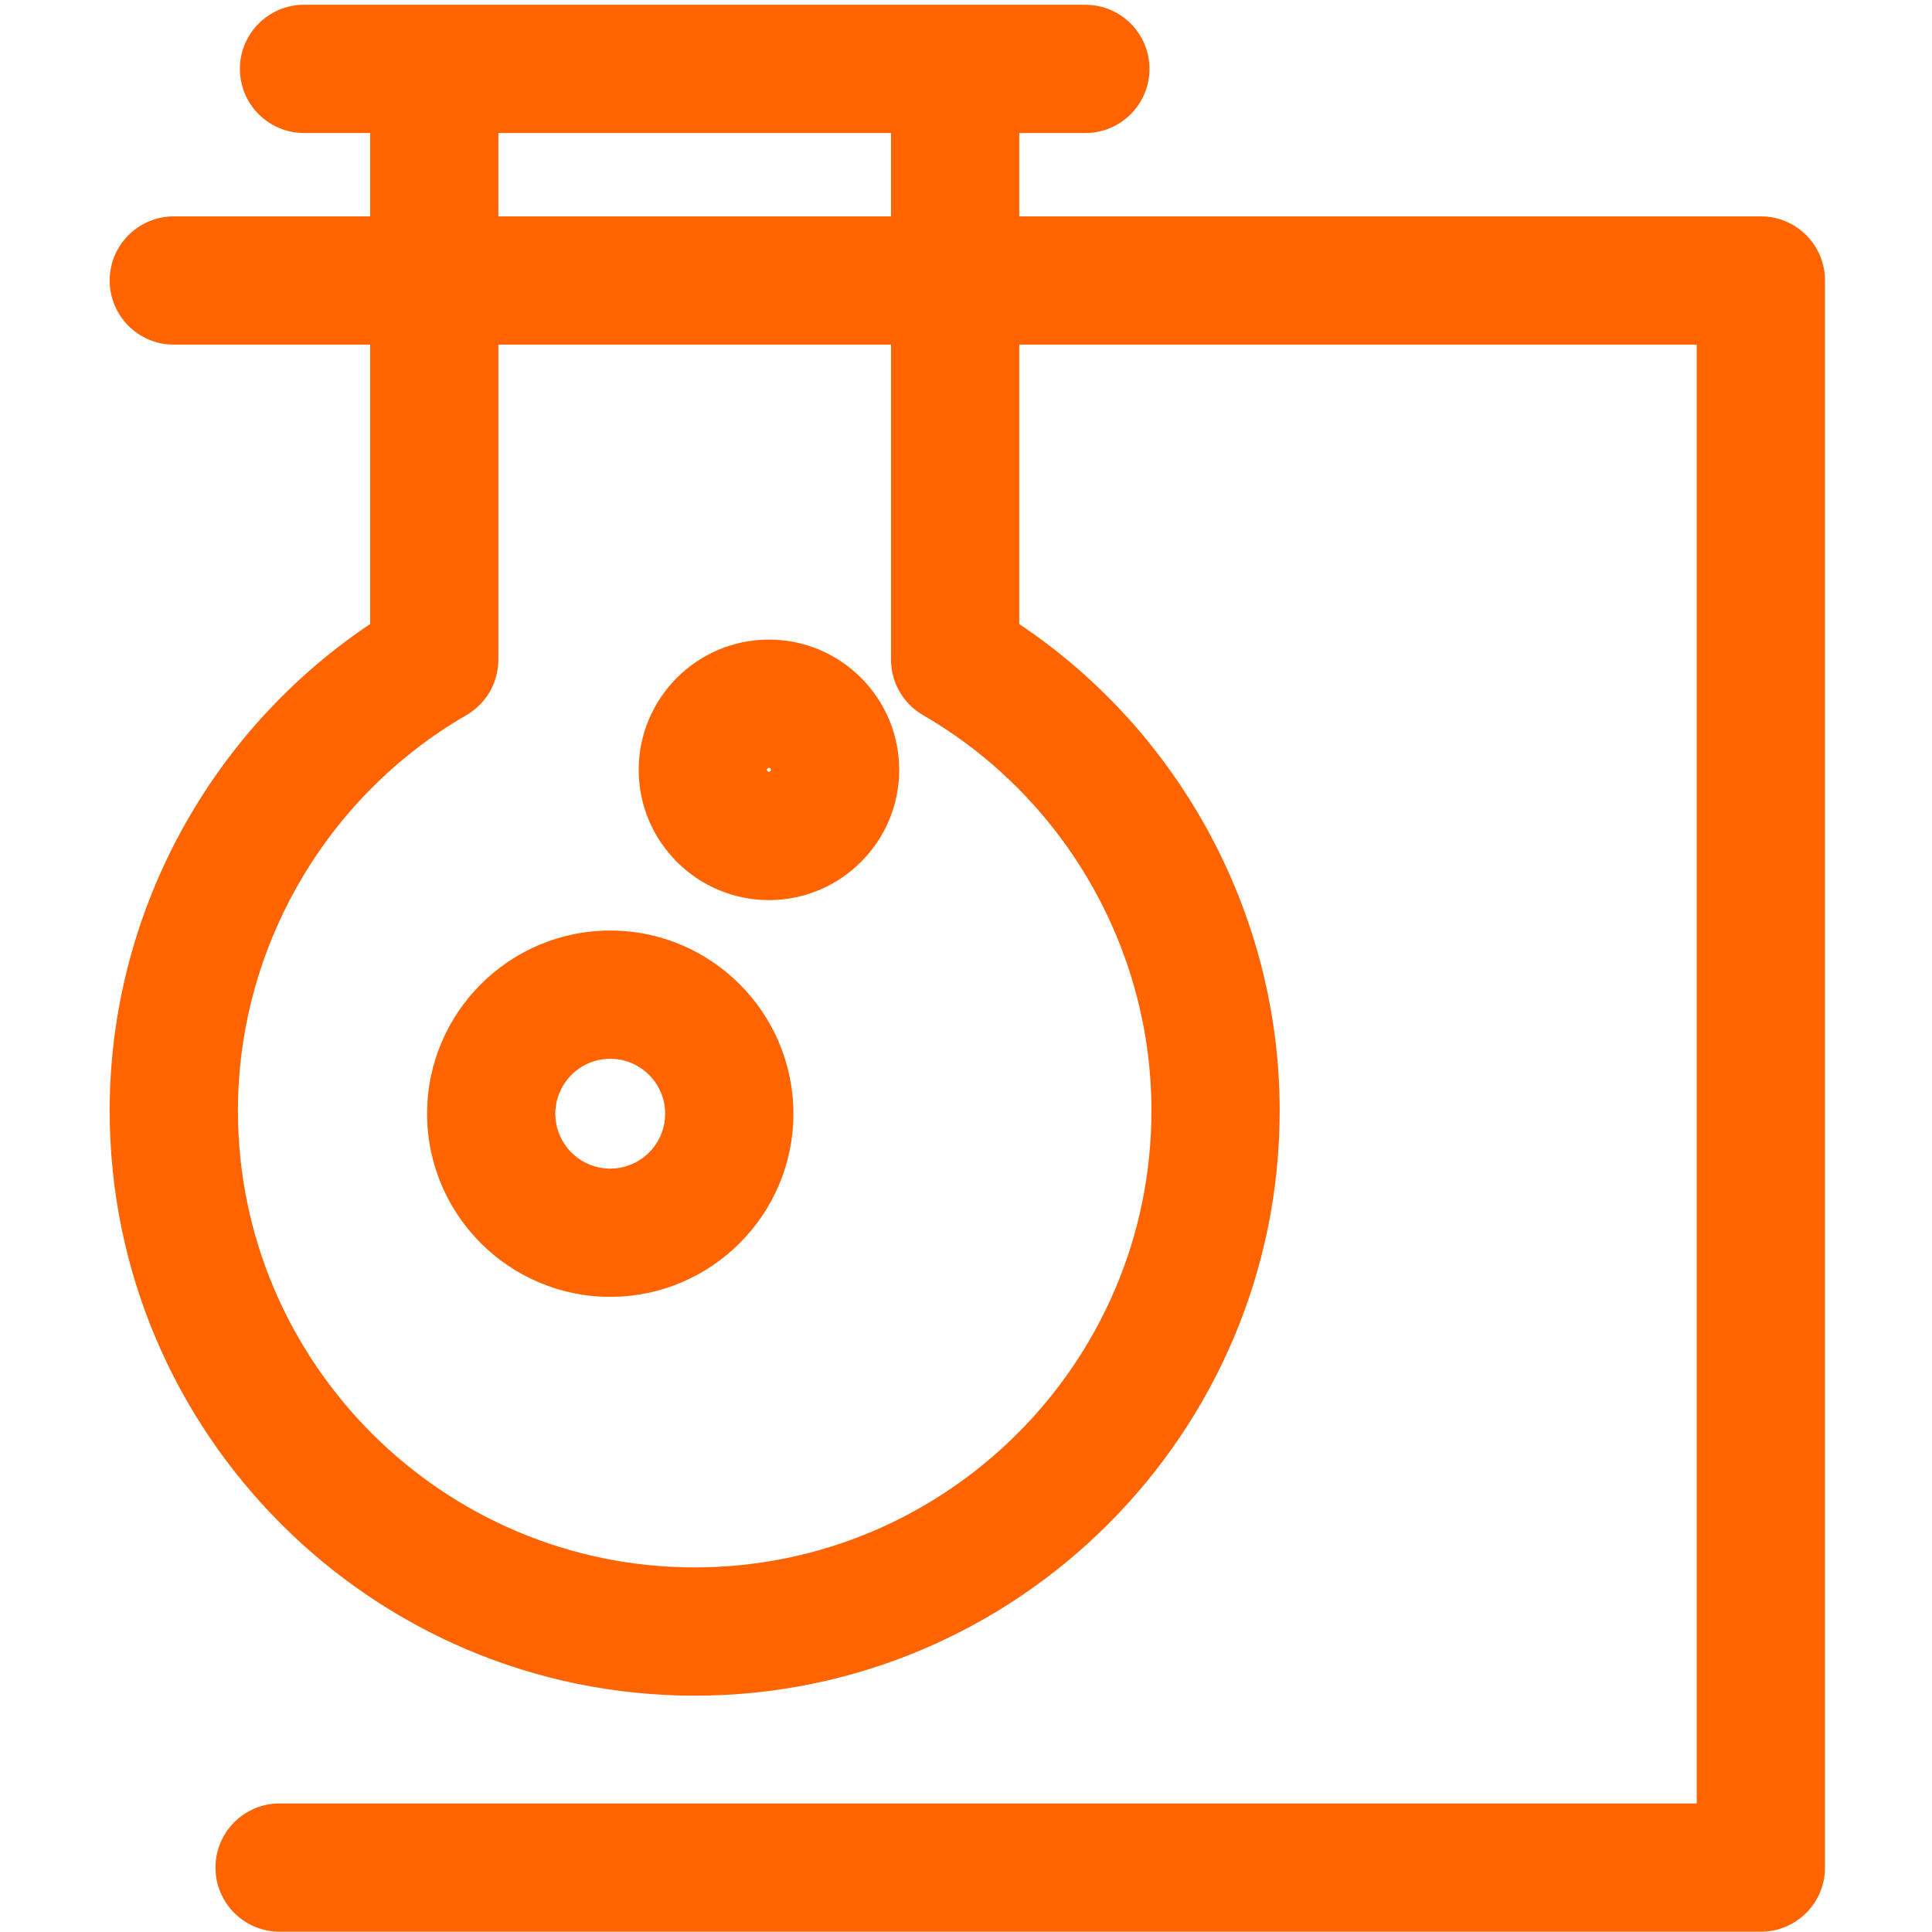 <svg width="243" height="243" viewBox="0 0 243 243" fill="none" xmlns="http://www.w3.org/2000/svg">
<g clip-path="url(#clip0_8243_28)">
<path d="M76.754 117.042C64.053 117.042 53.719 127.376 53.719 140.077C53.719 152.779 64.053 163.113 76.754 163.113C89.456 163.113 99.79 152.779 99.79 140.077C99.79 127.376 89.456 117.042 76.754 117.042ZM76.754 146.984C72.946 146.984 69.848 143.886 69.848 140.078C69.848 136.27 72.946 133.173 76.754 133.173C80.563 133.173 83.66 136.27 83.66 140.078C83.66 143.886 80.563 146.984 76.754 146.984Z" fill="#FF6400"/>
<path d="M96.716 80.446C87.683 80.446 80.334 87.796 80.334 96.829C80.334 105.861 87.683 113.211 96.716 113.211C105.749 113.211 113.099 105.861 113.099 96.829C113.099 87.796 105.749 80.446 96.716 80.446ZM96.716 97.08C96.577 97.08 96.464 96.966 96.464 96.828C96.464 96.689 96.577 96.576 96.716 96.576C96.855 96.576 96.968 96.689 96.968 96.828C96.967 96.967 96.855 97.08 96.716 97.08Z" fill="#FF6400"/>
<path d="M221.475 27.215H128.197V16.731H136.51C140.965 16.731 144.576 13.12 144.576 8.666C144.576 4.212 140.965 0.601 136.51 0.601H38.24C33.786 0.601 30.174 4.212 30.174 8.666C30.174 13.12 33.786 16.731 38.24 16.731H46.553V27.216H21.86C17.407 27.216 13.795 30.828 13.795 35.282C13.795 39.736 17.407 43.347 21.86 43.347H46.553V78.493C26.234 92.079 13.795 115.113 13.795 139.695C13.795 180.267 46.802 213.275 87.374 213.275C127.946 213.275 160.954 180.267 160.954 139.695C160.954 115.113 148.516 92.079 128.197 78.493V43.347H213.408V226.83H35.168C30.714 226.83 27.103 230.442 27.103 234.896C27.103 239.35 30.714 242.961 35.168 242.961H221.475C225.929 242.961 229.54 239.35 229.54 234.896V35.281C229.54 30.827 225.929 27.215 221.475 27.215ZM62.683 16.731H112.068V27.216H62.683V16.731ZM116.093 89.947C133.815 100.203 144.825 119.265 144.825 139.694C144.825 171.372 119.053 197.143 87.375 197.143C55.699 197.143 29.927 171.372 29.927 139.694C29.927 119.265 40.936 100.204 58.658 89.947C61.15 88.505 62.684 85.845 62.684 82.966V43.346H112.069V82.967C112.067 85.845 113.601 88.505 116.093 89.947Z" fill="#FF6400"/>
</g>
<defs>
<clipPath id="clip0_8243_28">
<rect width="242.359" height="242.359" fill="white" transform="translate(0.488 0.601)"/>
</clipPath>
</defs>
</svg>
